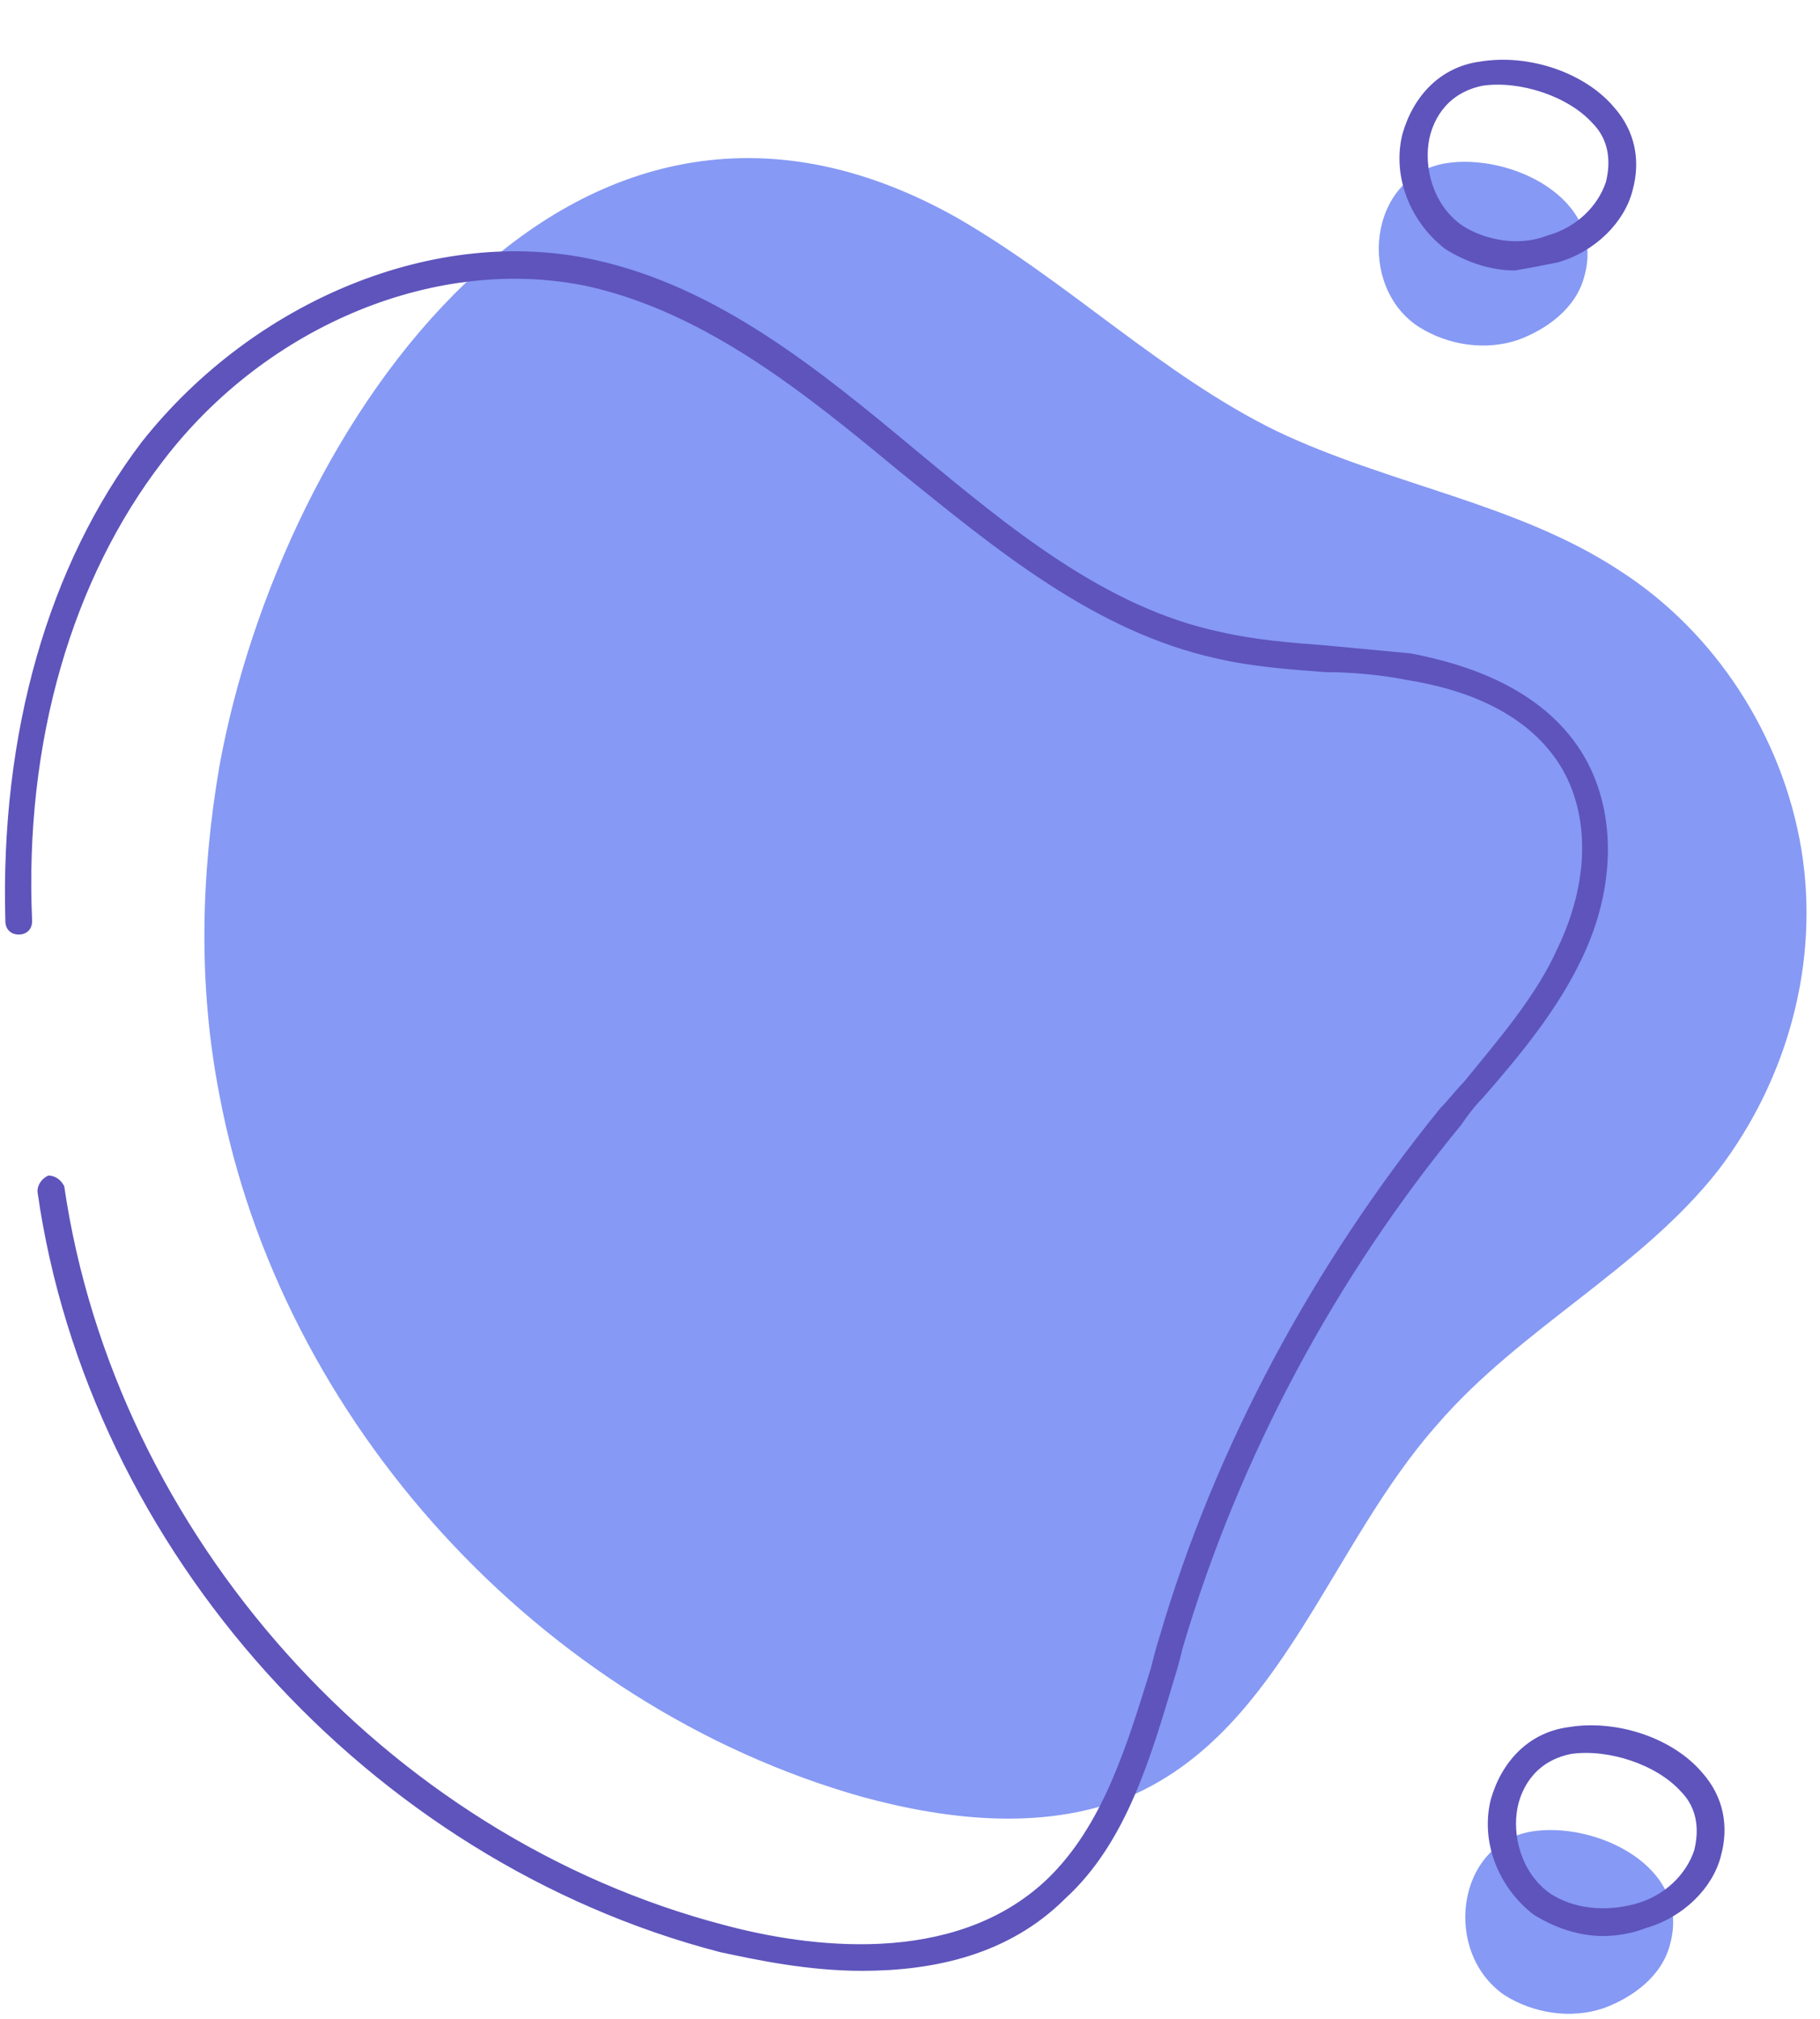 <?xml version="1.0" encoding="UTF-8" standalone="no"?><svg xmlns="http://www.w3.org/2000/svg" xmlns:xlink="http://www.w3.org/1999/xlink" fill="#000000" height="75.4" preserveAspectRatio="xMidYMid meet" version="1" viewBox="12.9 10.2 68.0 75.4" width="68" zoomAndPan="magnify"><g id="change1_1"><path d="M21.1,38.8c2.3-12.6,13-28.6,27.5-20.5c4.2,2.4,7.7,5.9,12,8c4.2,2,9,2.7,12.8,5.2c3.6,2.3,6.1,6.2,6.8,10.4 c0.7,4.2-0.5,8.6-3.1,12c-2.9,3.7-7.4,5.9-10.5,9.5c-4,4.5-5.8,11.3-11.3,13.8c-3.2,1.4-6.9,1-10.2,0.1c-12-3.4-21.7-14-24-26.2 C20.3,47,20.4,42.9,21.1,38.8z M65.9,22.4c1.1,0.7,2.5,0.9,3.7,0.5c1.1-0.4,2.2-1.2,2.5-2.4c0.8-2.9-2.8-4.6-5.2-4.2 C64,16.8,63.6,20.9,65.9,22.4z M69.1,84.7c1.1,0.7,2.5,0.9,3.7,0.5c1.1-0.4,2.2-1.2,2.5-2.4c0.8-2.9-2.8-4.6-5.2-4.2 C67.3,79.1,66.8,83.1,69.1,84.7z" fill="#8699f4"/></g><g id="change2_1"><path d="M45.1,83.8c-2,0-3.9-0.4-5.3-0.7c-13.1-3.4-23.6-15-25.5-28.4c0-0.3,0.2-0.5,0.4-0.6c0.3,0,0.5,0.2,0.6,0.4 c1.9,13,12,24.3,24.7,27.6c3,0.8,8.5,1.6,12-1.7c2.1-2,3-5,3.9-7.9c0.1-0.4,0.2-0.8,0.3-1.1c2.1-7.2,5.8-14,10.5-19.8 c0.3-0.3,0.6-0.7,0.9-1c1.3-1.6,2.7-3.2,3.5-5c1.2-2.5,1.2-5,0.1-6.8c-1.3-2.1-3.8-2.9-5.7-3.2c-1-0.2-2.1-0.3-3.1-0.3 c-1.3-0.1-2.7-0.2-4-0.5c-4.6-1-8.3-4.1-11.9-7c-3.5-2.9-7.2-5.9-11.6-6.9c-5.6-1.2-12,1.4-15.9,6.5c-3.4,4.4-5.2,10.5-4.9,17.2 c0,0.3-0.2,0.5-0.5,0.5c-0.3,0-0.5-0.2-0.5-0.5c-0.2-7,1.6-13.3,5.1-17.9c4.2-5.3,11-8.1,16.9-6.8c4.6,1,8.4,4.1,12,7.1 c3.5,2.9,7.1,5.9,11.4,6.8c1.3,0.3,2.6,0.4,3.9,0.5c1.1,0.1,2.1,0.2,3.2,0.3c2.1,0.4,4.9,1.3,6.4,3.7c1.3,2.1,1.3,5,0,7.7 c-0.9,1.9-2.3,3.6-3.7,5.2c-0.3,0.3-0.6,0.7-0.8,1c-4.7,5.7-8.3,12.4-10.4,19.5c-0.1,0.4-0.2,0.8-0.3,1.1c-0.9,3-1.8,6.2-4.1,8.3 C50.6,83.2,47.8,83.8,45.1,83.8z M71.1,20c1.4-0.4,2.5-1.5,2.8-2.7c0.3-1.1,0.1-2.2-0.7-3.1c-1.1-1.3-3.2-2-5-1.7 c-1.5,0.2-2.5,1.3-2.9,2.7c-0.4,1.6,0.3,3.3,1.6,4.3c0,0,0,0,0,0c0.8,0.5,1.7,0.8,2.6,0.8C70.1,20.2,70.6,20.1,71.1,20z M67.5,18.6 c-1.1-0.8-1.4-2.2-1.2-3.2c0.1-0.5,0.5-1.7,2-2c1.4-0.2,3.2,0.4,4.1,1.4c0.6,0.6,0.7,1.4,0.5,2.2c-0.3,0.9-1.1,1.7-2.2,2 C69.7,19.4,68.4,19.2,67.5,18.6L67.5,18.6z M74.4,82.2c1.4-0.4,2.5-1.5,2.8-2.7c0.3-1.1,0.1-2.2-0.7-3.1c-1.1-1.3-3.2-2-5-1.7 c-1.5,0.2-2.5,1.3-2.9,2.7c-0.4,1.6,0.3,3.3,1.6,4.3l0,0c0.8,0.5,1.7,0.8,2.6,0.8C73.3,82.5,73.9,82.4,74.4,82.2z M70.8,80.9 c-1.1-0.8-1.4-2.2-1.2-3.2c0.1-0.5,0.5-1.7,2-2c1.4-0.2,3.2,0.4,4.1,1.4c0.6,0.6,0.7,1.4,0.5,2.2c-0.3,0.9-1.1,1.7-2.2,2 C72.9,81.6,71.7,81.5,70.8,80.9L70.8,80.9z" fill="#5e54bc"/></g></svg>